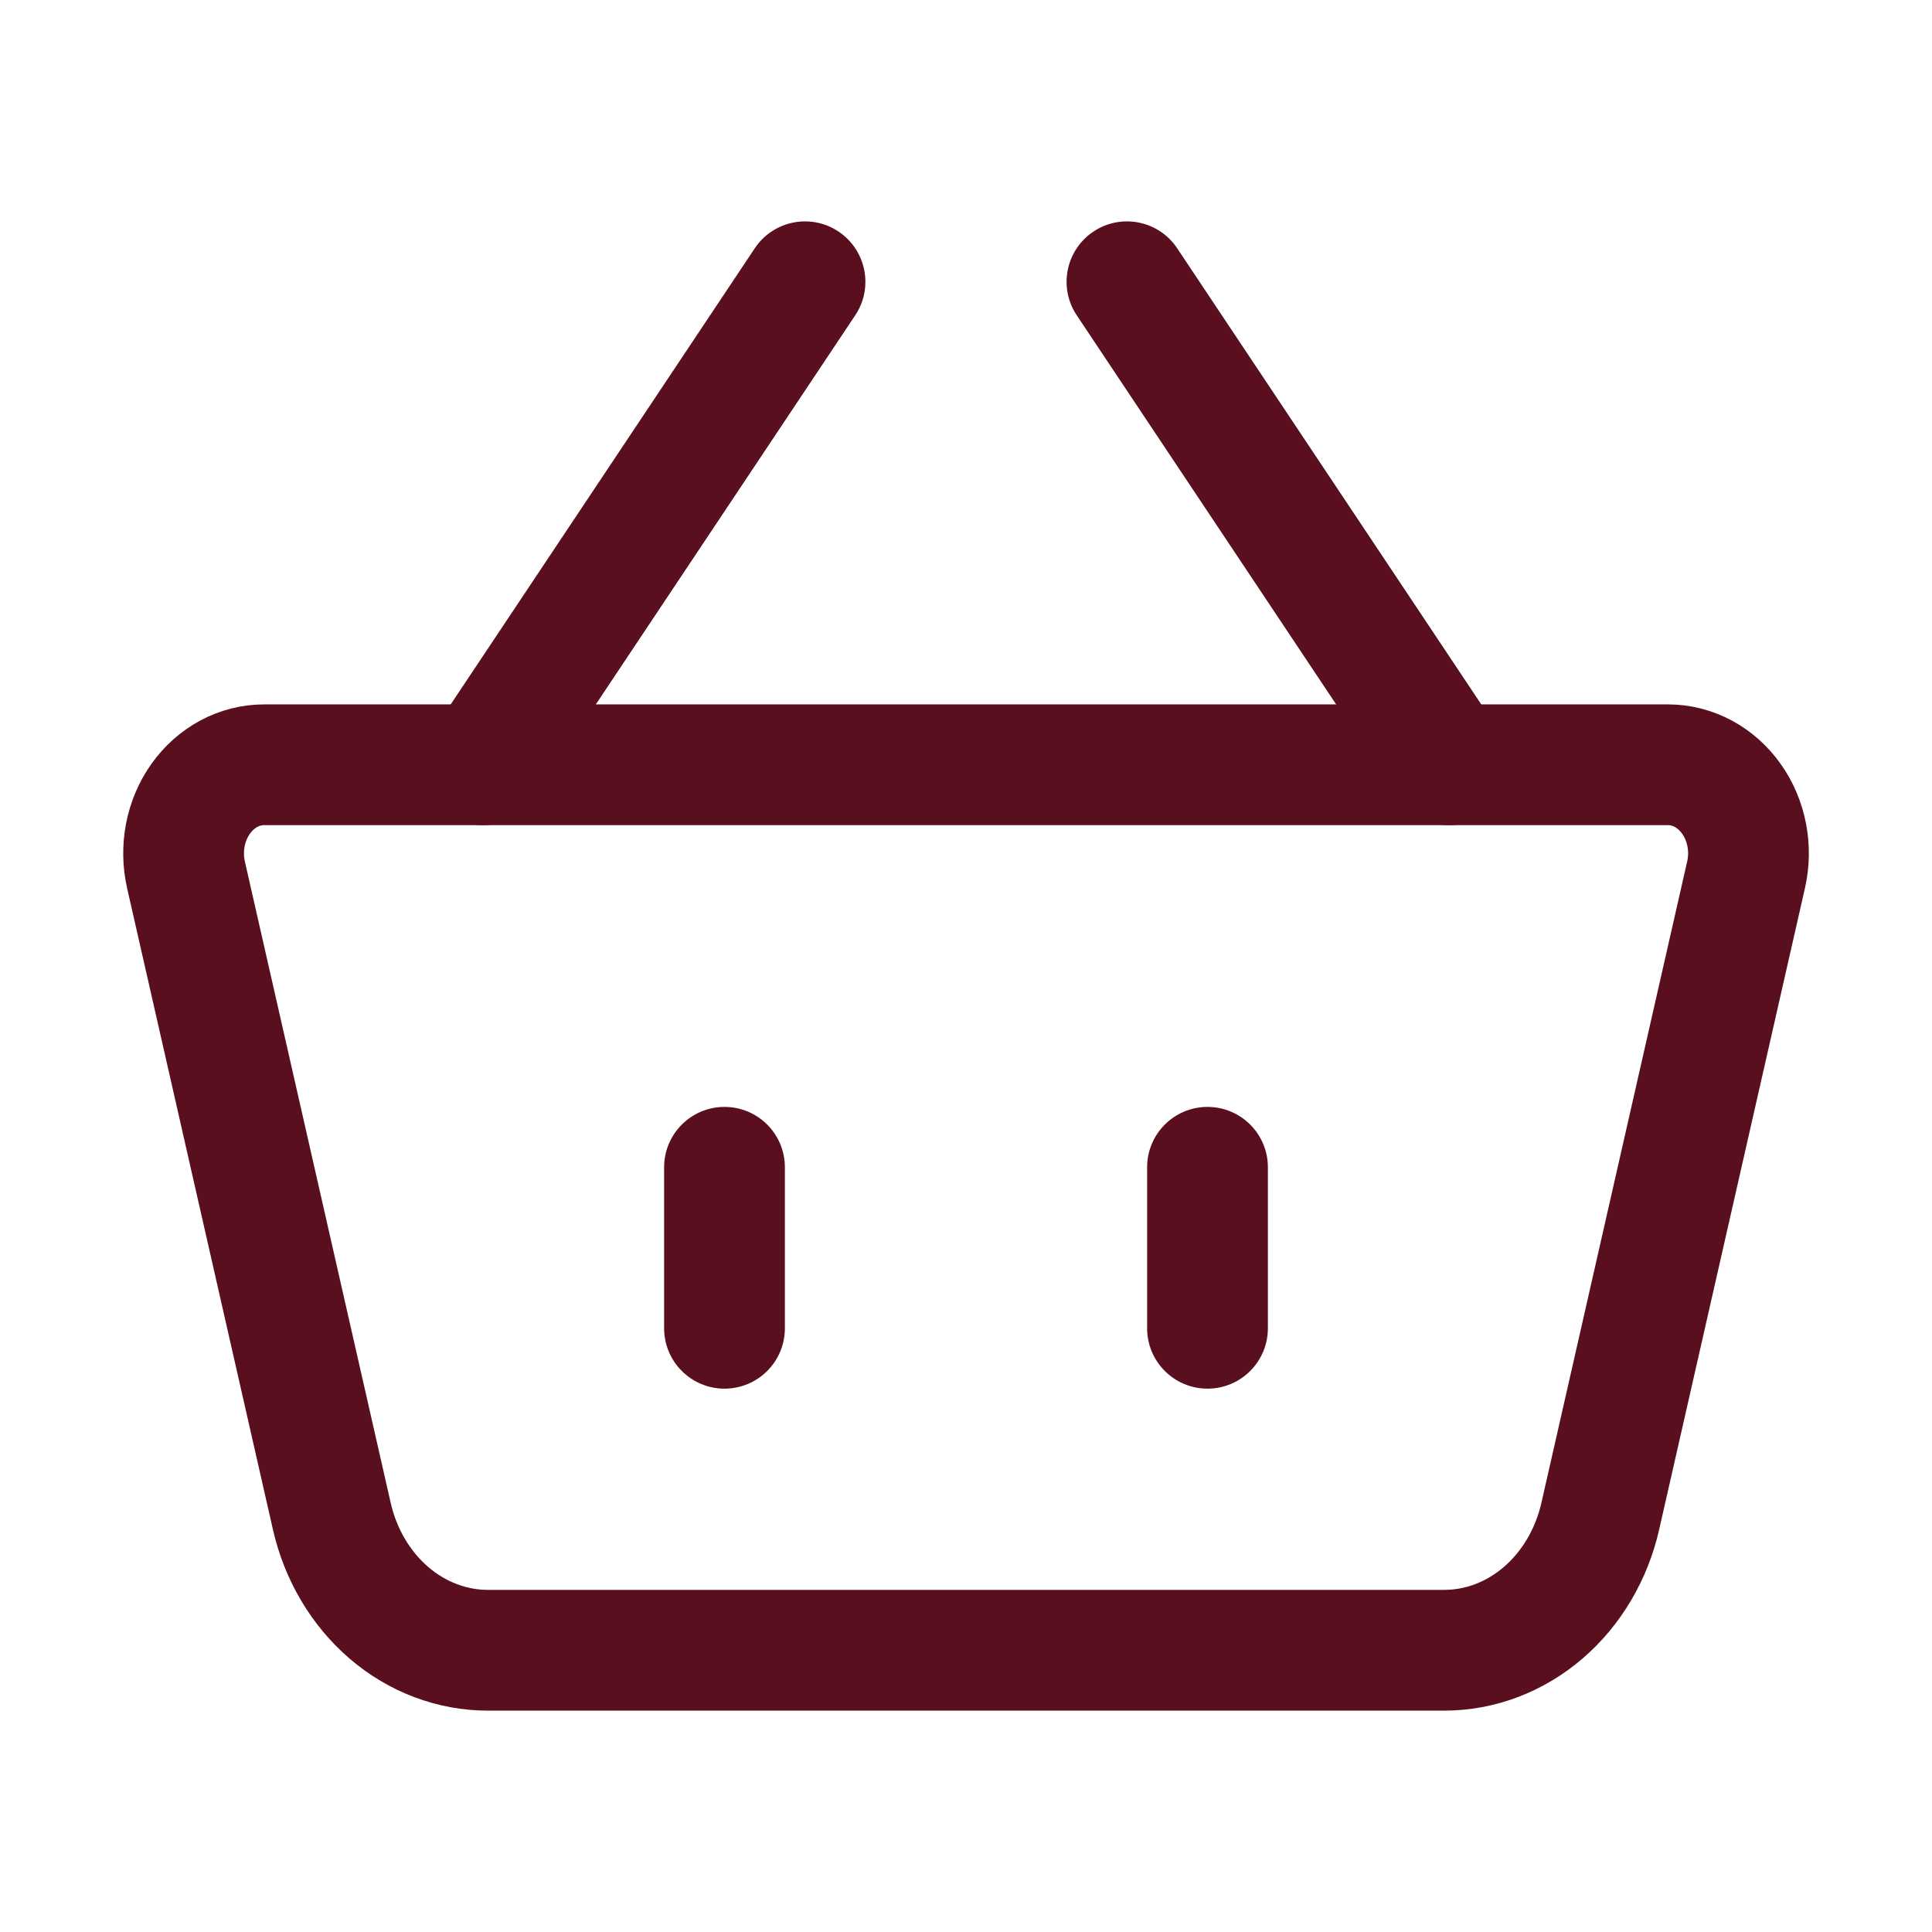 <svg width="64" height="64" viewBox="0 0 64 64" fill="none" xmlns="http://www.w3.org/2000/svg">
<path d="M6.161 28.977C6.063 28.545 6.056 28.094 6.14 27.658C6.224 27.222 6.398 26.813 6.647 26.462C6.896 26.111 7.215 25.827 7.579 25.631C7.943 25.436 8.343 25.334 8.748 25.334H55.255C55.66 25.334 56.059 25.436 56.423 25.631C56.787 25.827 57.106 26.111 57.355 26.462C57.605 26.813 57.778 27.222 57.862 27.658C57.947 28.094 57.939 28.545 57.841 28.977L53.012 50.223C52.724 51.492 52.058 52.619 51.12 53.425C50.183 54.23 49.028 54.667 47.839 54.667H16.164C14.975 54.667 13.819 54.23 12.882 53.425C11.945 52.619 11.279 51.492 10.991 50.223L6.161 28.98V28.977Z" stroke="#590F1D" stroke-width="4" stroke-linejoin="round"/>
<path fill-rule="evenodd" clip-rule="evenodd" d="M24 36.668C25.105 36.668 26 37.563 26 38.668V44.001C26 45.106 25.105 46.001 24 46.001C22.895 46.001 22 45.106 22 44.001V38.668C22 37.563 22.895 36.668 24 36.668Z" fill="#590F1D"/>
<path fill-rule="evenodd" clip-rule="evenodd" d="M40 36.668C41.105 36.668 42 37.563 42 38.668V44.001C42 45.106 41.105 46.001 40 46.001C38.895 46.001 38 45.106 38 44.001V38.668C38 37.563 38.895 36.668 40 36.668Z" fill="#590F1D"/>
<path fill-rule="evenodd" clip-rule="evenodd" d="M27.776 7.67C28.695 8.283 28.944 9.525 28.331 10.444L17.664 26.444C17.052 27.363 15.81 27.611 14.891 26.998C13.972 26.386 13.723 25.144 14.336 24.225L25.003 8.225C25.616 7.306 26.857 7.057 27.776 7.67Z" fill="#590F1D"/>
<path fill-rule="evenodd" clip-rule="evenodd" d="M36.223 7.67C37.142 7.057 38.384 7.306 38.996 8.225L49.663 24.225C50.276 25.144 50.027 26.386 49.108 26.998C48.189 27.611 46.947 27.363 46.335 26.444L35.668 10.444C35.055 9.525 35.304 8.283 36.223 7.67Z" fill="#590F1D"/>
</svg>
